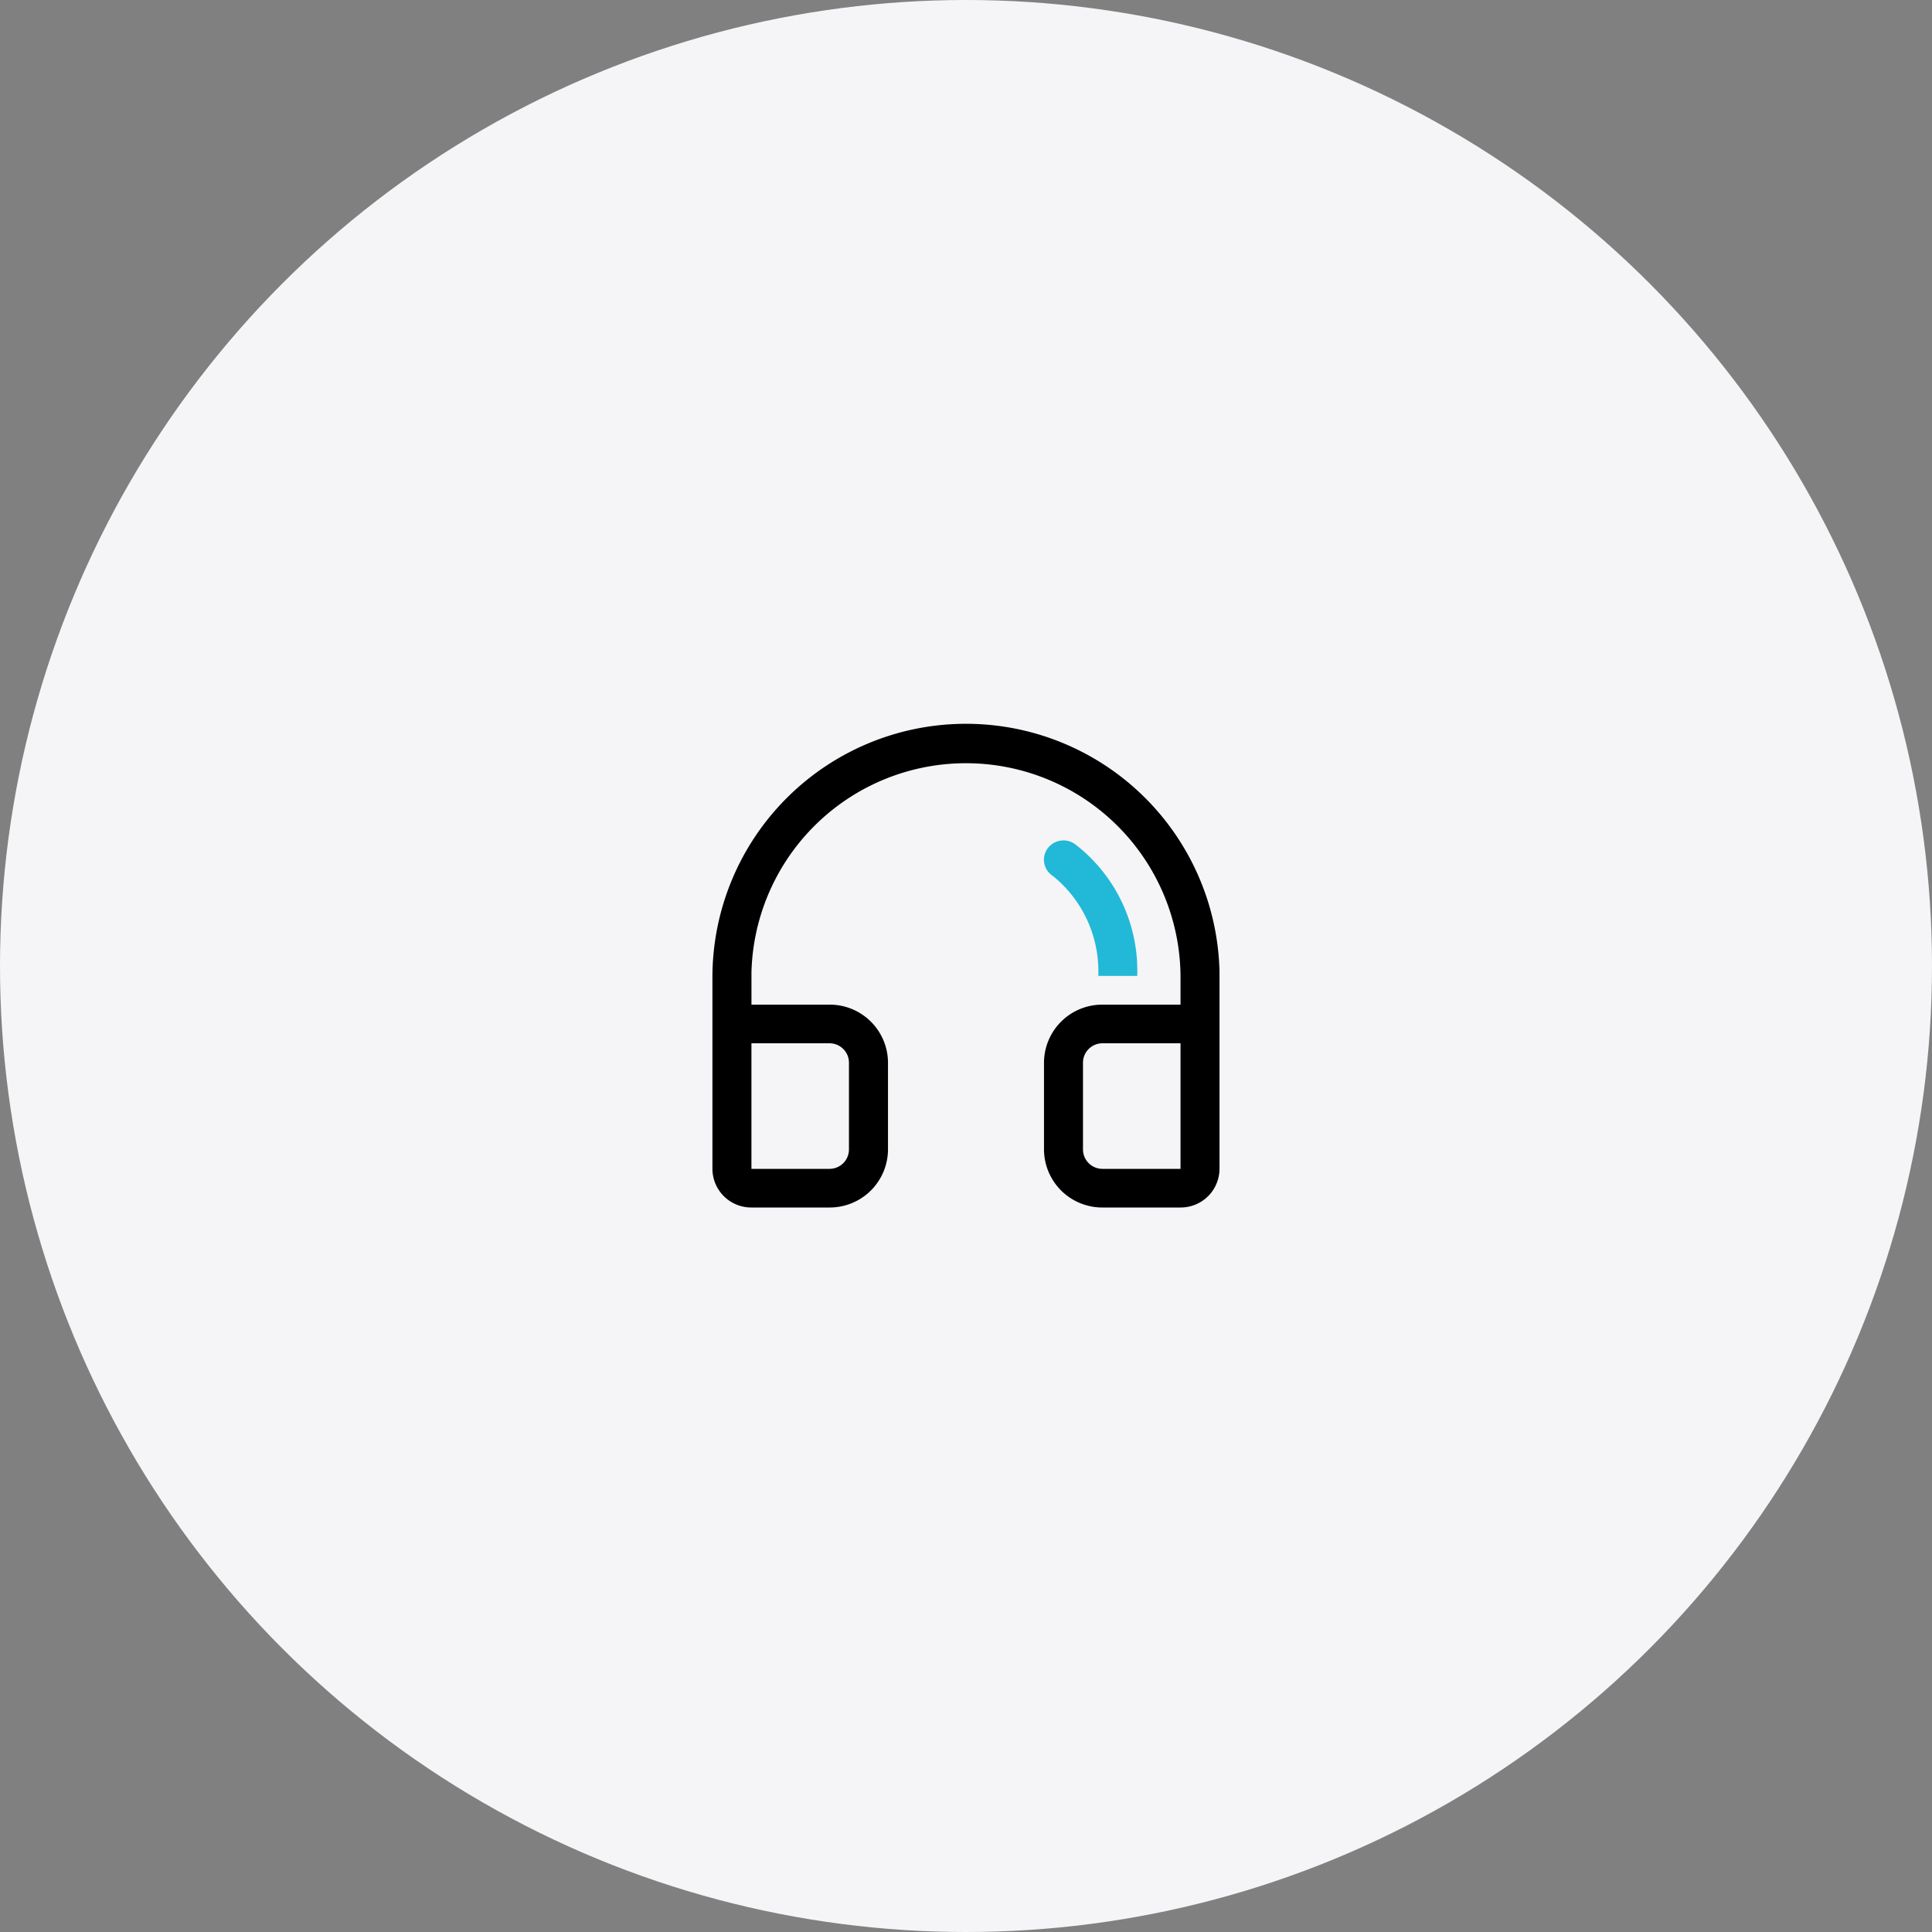 <svg id="组_55" data-name="组 55" xmlns="http://www.w3.org/2000/svg" width="160" height="160" viewBox="0 0 160 160">
  <rect x="0" y="0" width="160" height="160" fill="#808080" stroke="none"/>
  <defs>
    <style>
      .cls-1 {
        fill: #f5f5f7;
      }

      .cls-2, .cls-3 {
        fill-rule: evenodd;
      }

      .cls-3 {
        fill: #21b9d7;
      }
    </style>
  </defs>
  <circle id="椭圆_3" data-name="椭圆 3" class="cls-1" cx="80" cy="80" r="80"/>
  <path id="形状_26" data-name="形状 26" class="cls-2" d="M377.766,2020h-6.461a4.824,4.824,0,0,1-4.846-4.8V2008a4.824,4.824,0,0,1,4.846-4.8h6.461v-2.4a17.77,17.77,0,0,0-35.533-.29l0,0.29v2.4h6.461a4.824,4.824,0,0,1,4.846,4.8v7.2a4.824,4.824,0,0,1-4.846,4.8H342.23a3.213,3.213,0,0,1-3.23-3.2v-16a21,21,0,0,1,41.994-.34l0,0.34v16A3.213,3.213,0,0,1,377.766,2020Zm-35.536-3.2h6.461a1.611,1.611,0,0,0,1.616-1.6V2008a1.6,1.6,0,0,0-.474-1.13,1.623,1.623,0,0,0-1.142-.47H342.23v10.4Zm29.075-10.4a1.626,1.626,0,0,0-1.143.47,1.6,1.6,0,0,0-.473,1.13v7.2a1.611,1.611,0,0,0,1.616,1.6h6.461v-10.4h-6.461Z" transform="translate(-280 -1920)"/>
  <path id="形状_26_拷贝" data-name="形状 26 拷贝" class="cls-3" d="M368.074,1989.6a1.564,1.564,0,0,1,.88.26l0.09,0.06a13.2,13.2,0,0,1,5.143,10.57l0,0.33h-3.23a10.152,10.152,0,0,0-3.633-8.17l-0.223-.17a1.594,1.594,0,0,1-.562-1.79,1.615,1.615,0,0,1,1.532-1.09h0Zm0,0" transform="translate(-280 -1920)"/>
</svg>
